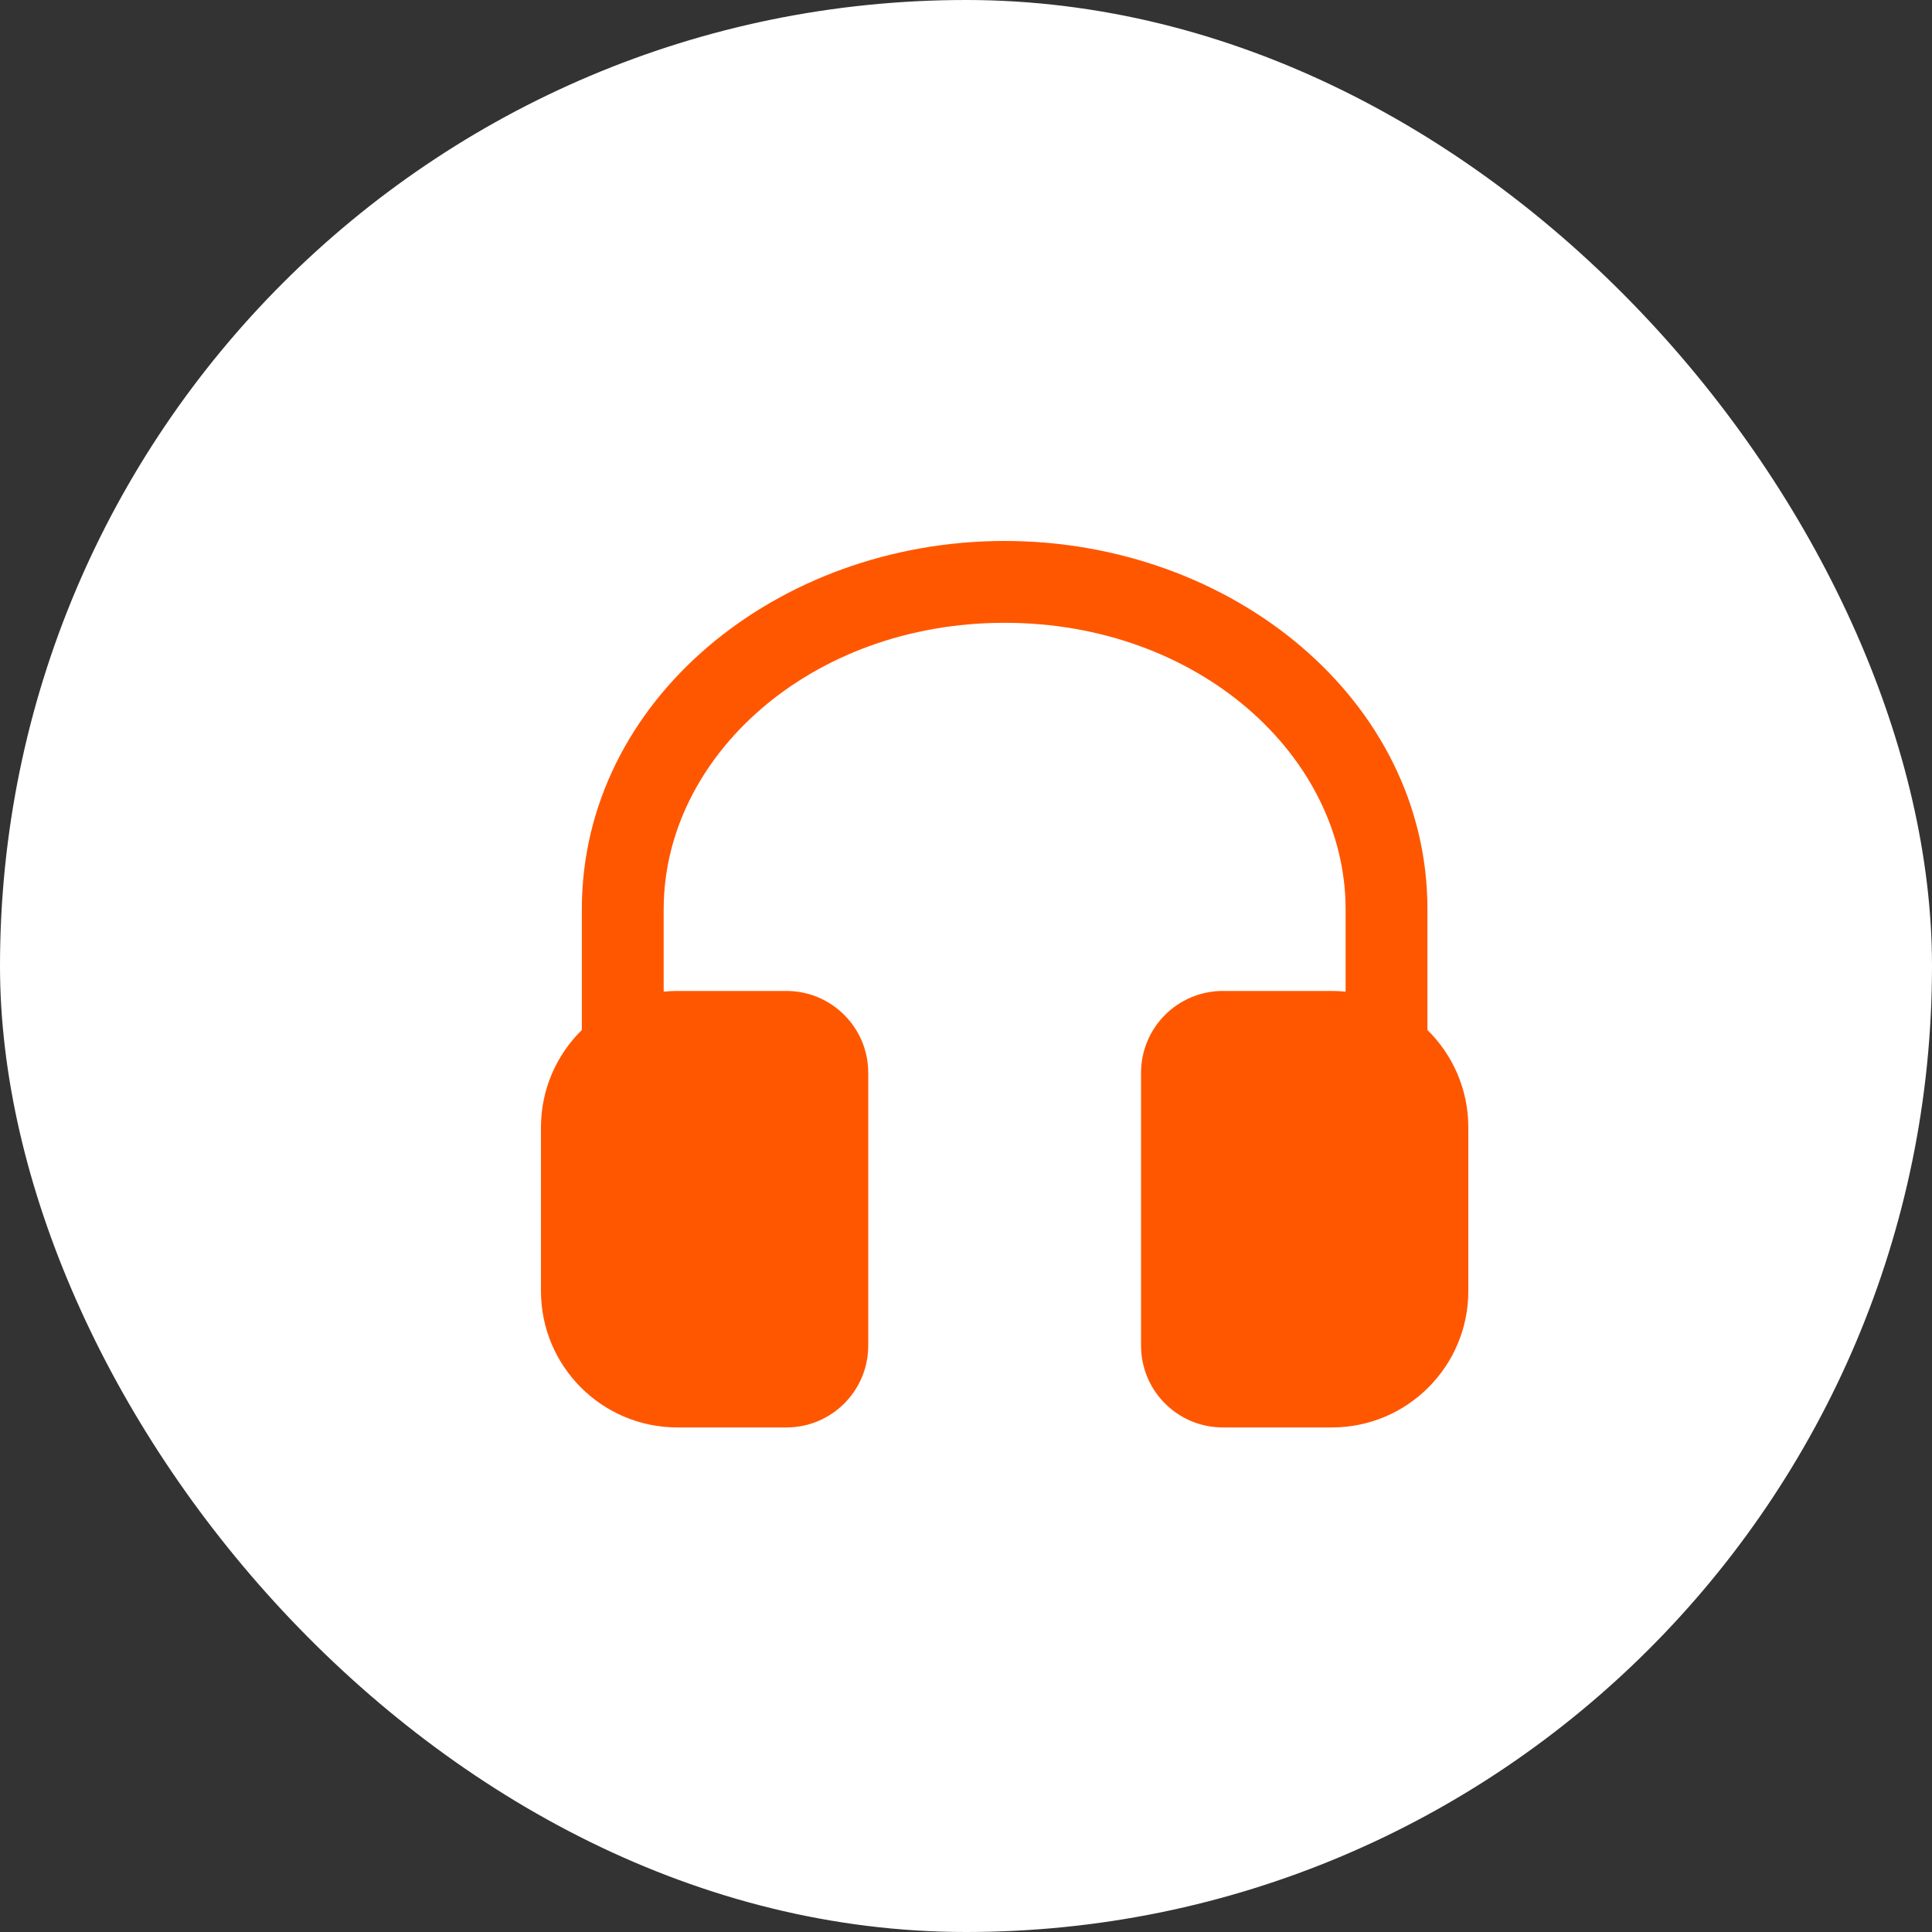 <svg width="25" height="25" viewBox="0 0 25 25" fill="none" xmlns="http://www.w3.org/2000/svg">
<rect x="0" y="0" width="25" height="25" fill="#333333" stroke="none"/>
<rect width="25" height="25" rx="12.5" fill="white"/>
<path d="M13 8.059C10.484 8.059 8.588 9.792 8.588 11.765V12.832C8.646 12.826 8.705 12.823 8.765 12.823H10.177C10.761 12.823 11.235 13.298 11.235 13.882V17.412C11.235 17.997 10.761 18.471 10.177 18.471H8.765C7.79 18.471 7 17.68 7 16.706V14.588C7 14.095 7.203 13.648 7.529 13.328V11.765C7.529 9.06 10.058 7 13 7C15.942 7 18.471 9.06 18.471 11.765V13.328C18.797 13.648 19 14.095 19 14.588V16.706C19 17.68 18.21 18.471 17.235 18.471H15.823C15.239 18.471 14.765 17.997 14.765 17.412V13.882C14.765 13.298 15.239 12.823 15.823 12.823H17.235C17.295 12.823 17.354 12.826 17.412 12.832V11.765C17.412 9.792 15.516 8.059 13 8.059Z" fill="#FF5700"/>
</svg>
